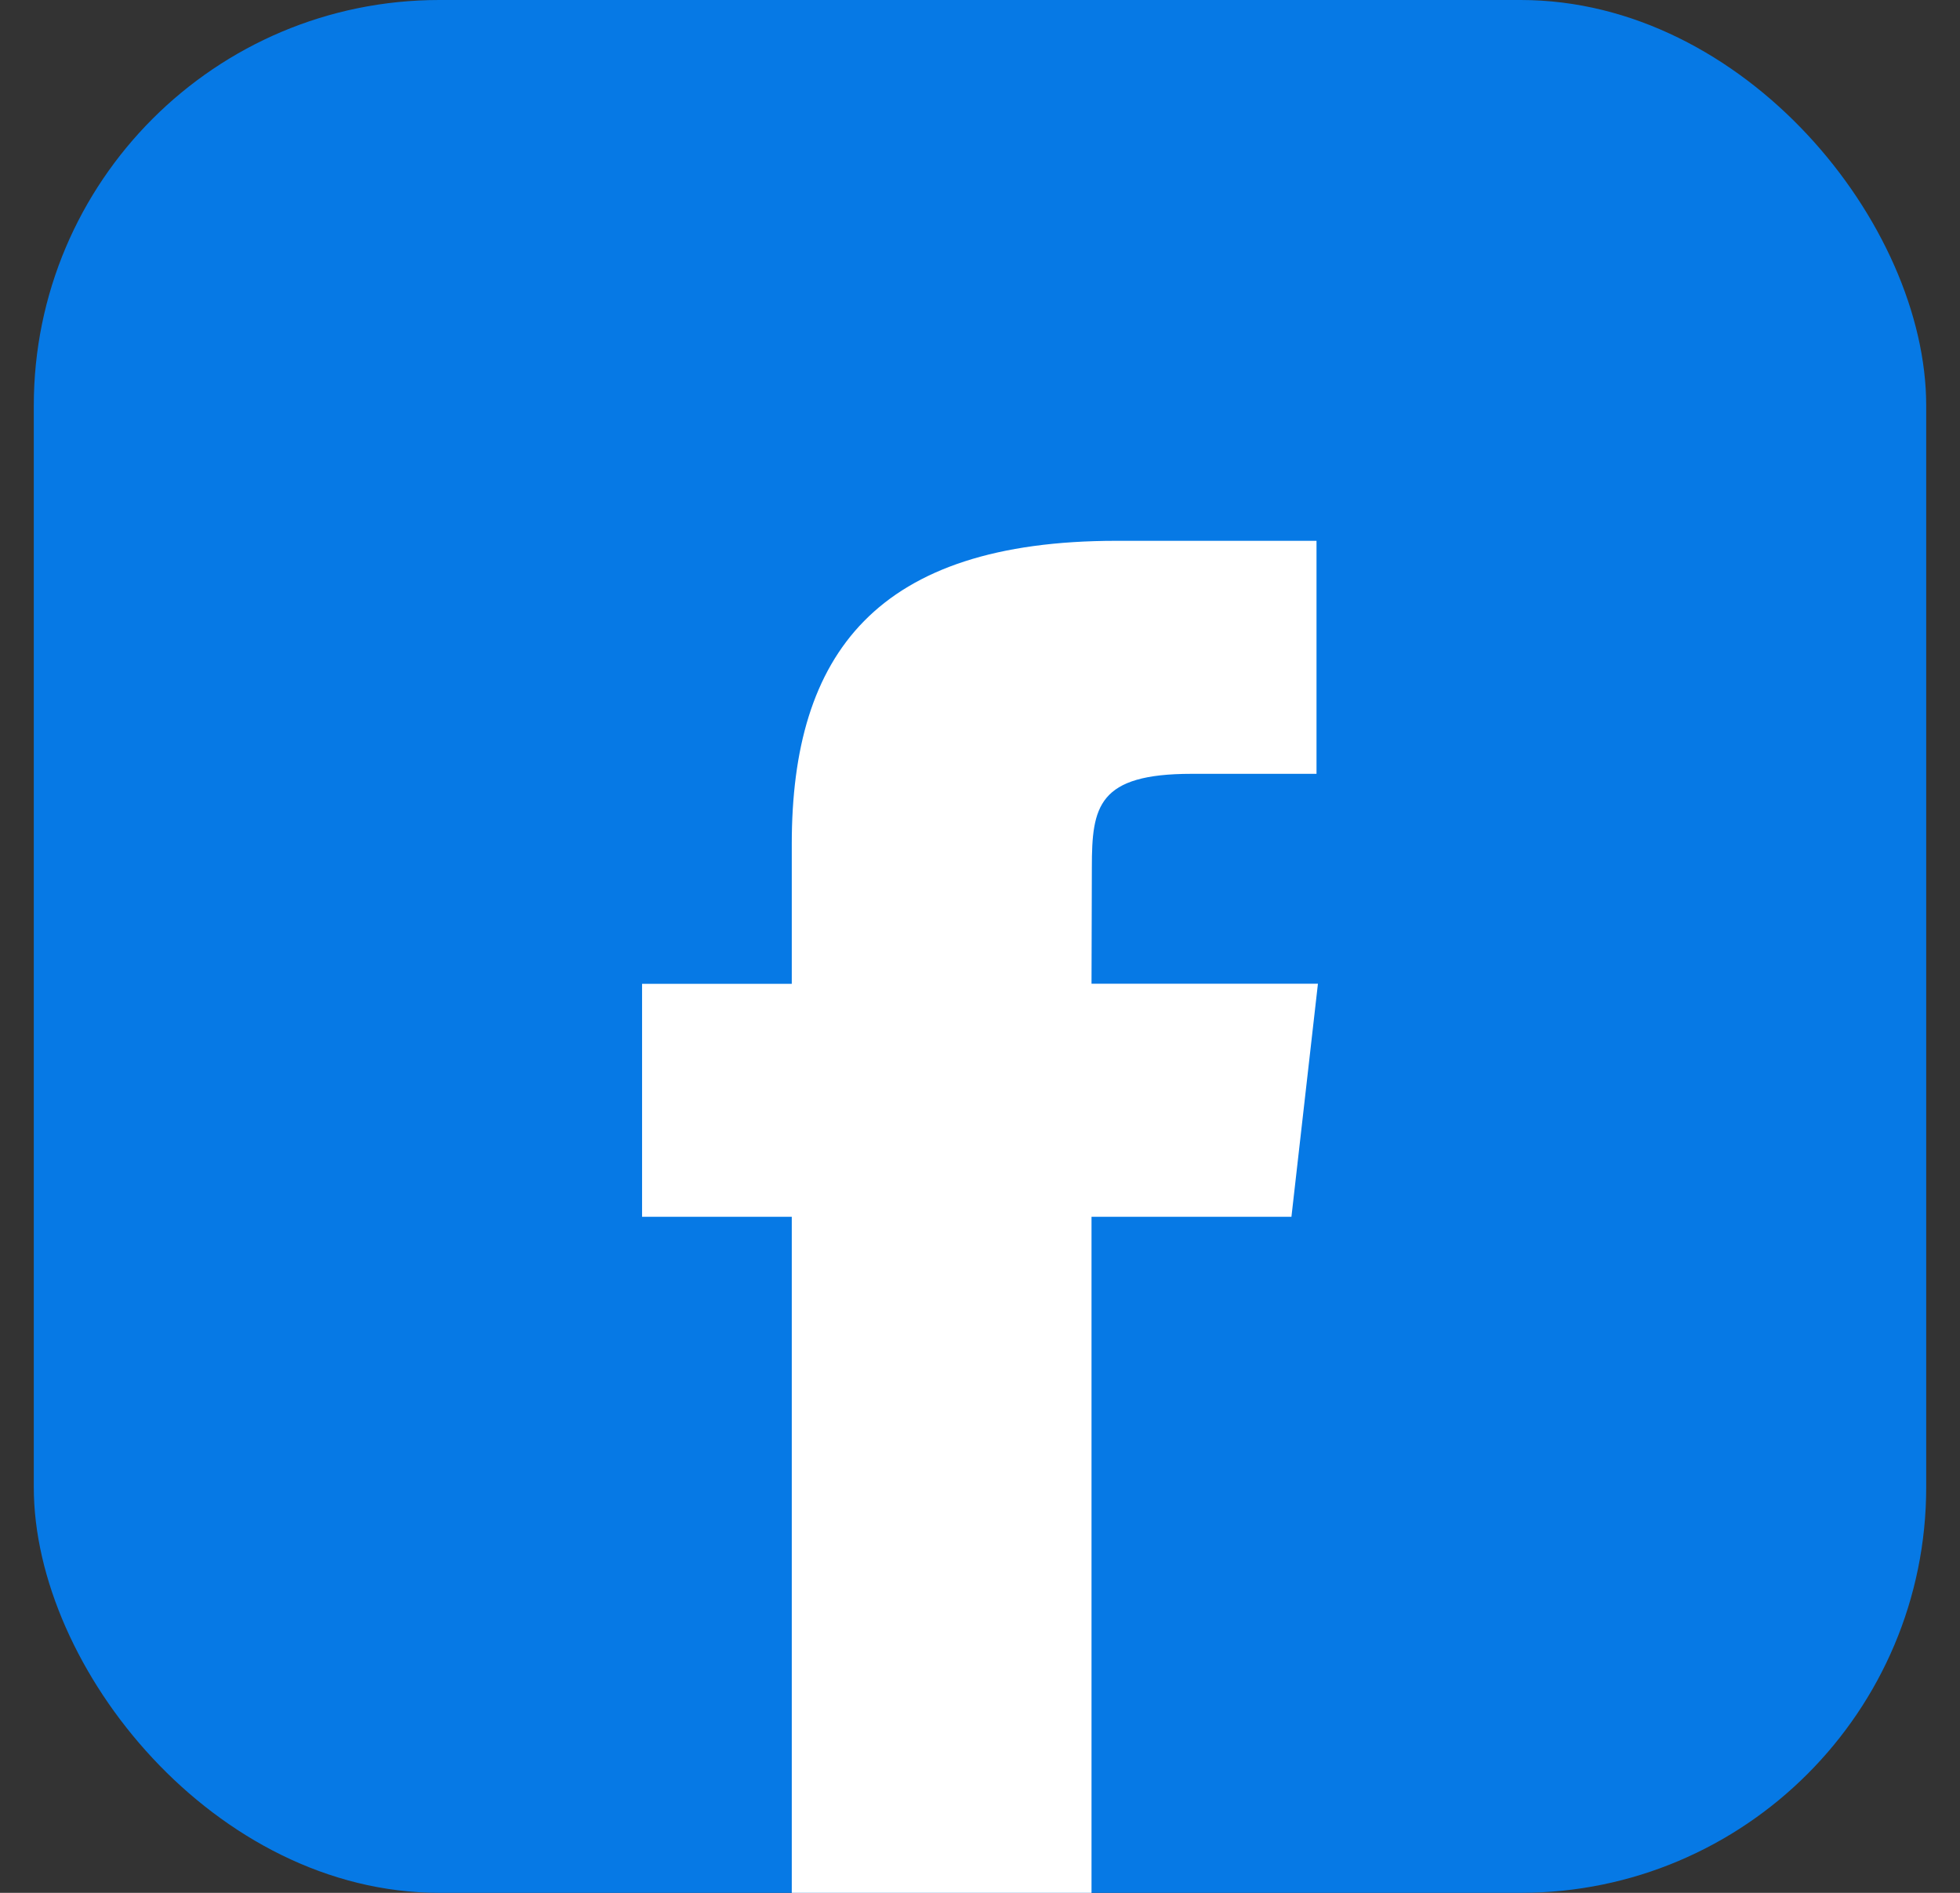 <svg width="29" height="28" viewBox="0 0 29 28" fill="none" xmlns="http://www.w3.org/2000/svg">
<rect x="0" y="0" width="29" height="28" fill="#333333" stroke="none"/>
<rect x="0.5" width="28" height="28" rx="6" fill="#0679E5"/>
<path d="M16.15 28V17.999H19.108L19.5 14.552H16.15L16.155 12.827C16.155 11.928 16.246 11.447 17.63 11.447H19.479V8H16.52C12.966 8 11.715 9.672 11.715 12.483V14.553H9.5V17.999H11.715V28H16.15Z" fill="white"/>
</svg>
